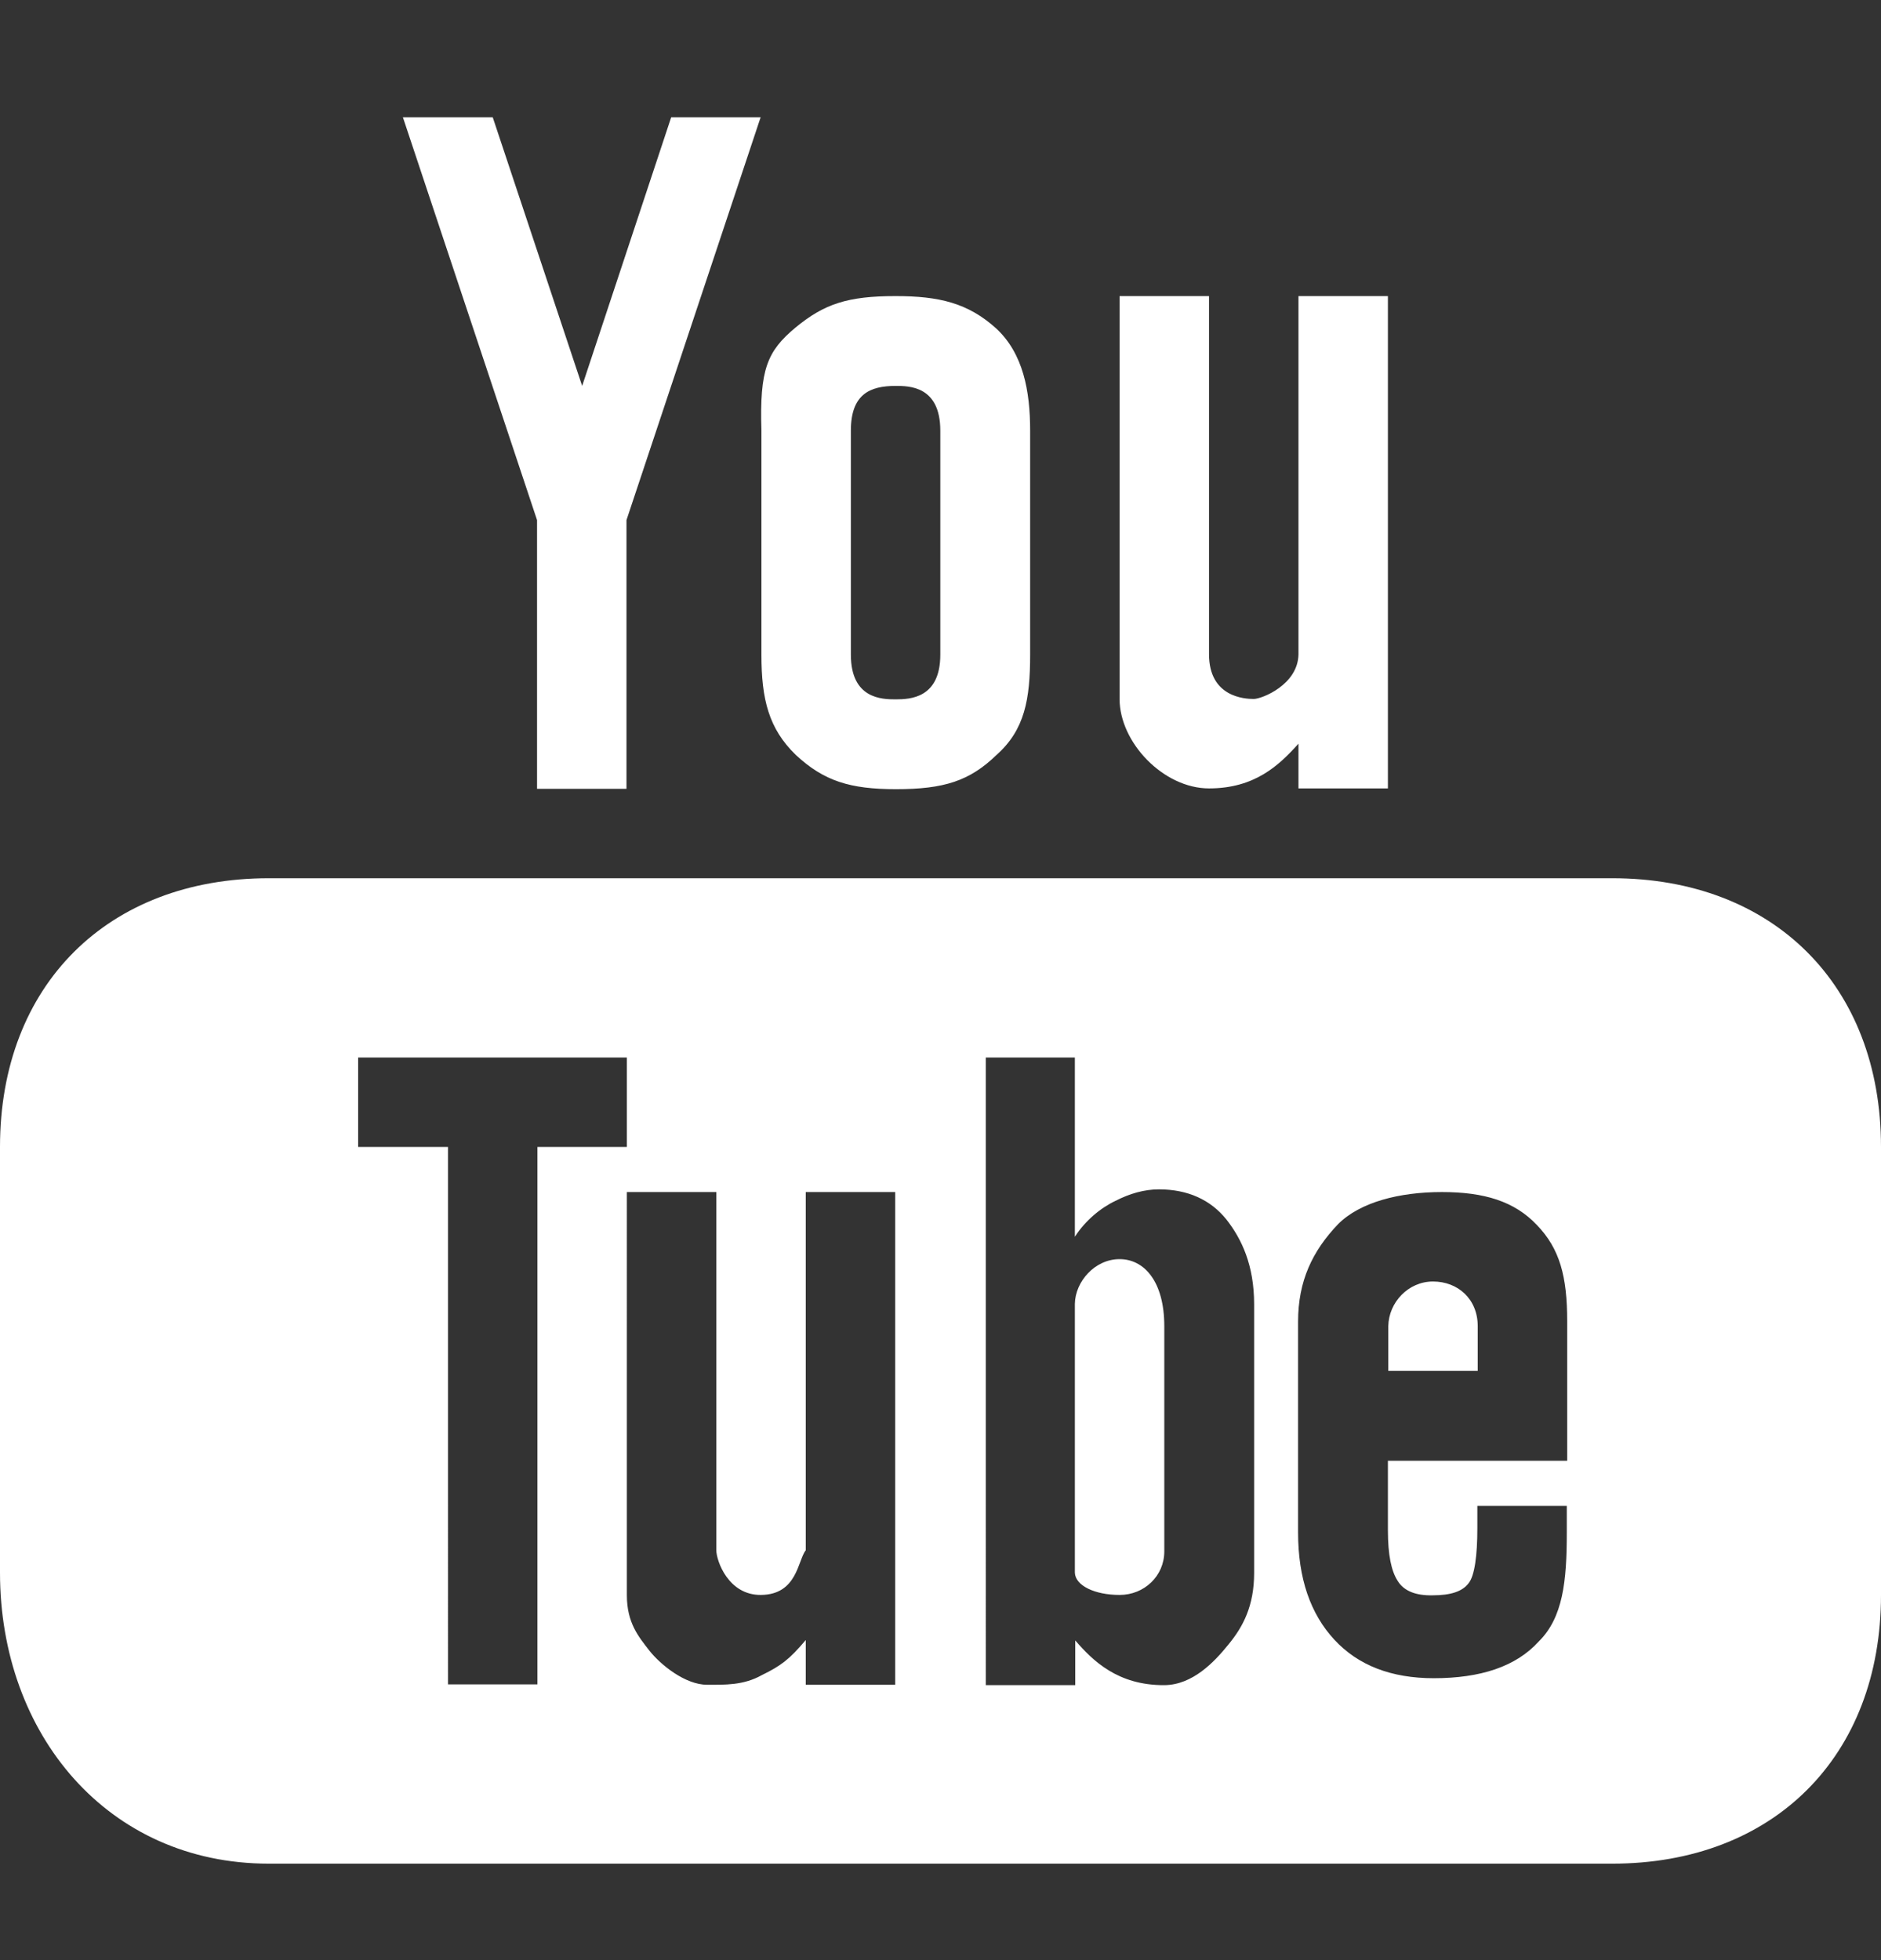 <?xml version="1.0" encoding="utf-8"?>
<!-- Generator: Adobe Illustrator 25.3.1, SVG Export Plug-In . SVG Version: 6.00 Build 0)  -->
<svg version="1.1" id="レイヤー_1" xmlns="http://www.w3.org/2000/svg" xmlns:xlink="http://www.w3.org/1999/xlink" x="0px"
	 y="0px" viewBox="0 0 487.9 508.4" style="enable-background:new 0 0 487.9 508.4;" xml:space="preserve">
<rect x="0" y="0" width="487.9" height="508.4" fill="#333333" stroke="none"/>
<style type="text/css">
	.st0{fill-rule:evenodd;clip-rule:evenodd;fill:#FFFFFF;}
</style>
<path class="st0" d="M104.5,30.4l34.8,104.5v69.7h23.2v-69.7l34.8-104.5h-23.2L151,100.1l-23.2-69.7H104.5z M232.3,76.8
	c-12.4,0-18.5,2-26,8.2c-7.3,6.1-9.3,10.8-8.8,26.7v58.1c0,11.6,1.9,19.2,8.9,26c7.3,6.8,14.1,8.9,26,8.9c12.4,0,19.1-2.1,26.1-8.9
	c7.3-6.5,8.7-14.4,8.7-26v-58.1c0-10.3-1.8-20-8.8-26.5C251.1,78.6,243.6,76.8,232.3,76.8z M290.4,76.8v104.5
	c0,11.3,11.4,23.2,23.2,23.2s18.1-5.9,23.2-11.6v11.6h23.2V76.8h-23.2v92.9c-0.1,7.9-9.5,11.6-11.6,11.6c-2.4,0-11.6-0.5-11.6-11.6
	V76.8H290.4z M232.3,100.1c3.5,0,11.6,0,11.6,11.6v58.1c0,11.3-7.8,11.6-11.6,11.6c-3.5,0-11.6-0.1-11.6-11.6v-58.1
	C220.7,102.2,225.7,100.1,232.3,100.1z M69.7,227.8C28,227.8,0,255.5,0,297.5v110.4c0,42,28,75.5,69.7,75.5h348.5
	c41.7,0,69.7-27.7,69.7-69.7V297.5c0-42-28-69.7-69.7-69.7H69.7z M92.9,274.3h69.7v23.2h-23.2v139.4h-23.2V297.5H92.9V274.3z
	 M255.6,274.3h23.2v46.5c2.7-4.2,6.7-7.5,10.5-9.3c3.7-1.9,7.5-3,11.3-3c7.5,0,13.4,2.7,17.5,7.8c4,5.1,7.2,11.9,7.2,22v69.7
	c0,8.6-2.9,14-6.7,18.6c-3.7,4.6-9.3,10.4-16.5,10.5c-12.2,0.1-18.7-6.4-23.2-11.6v11.6h-23.2V274.3z M162.6,309.2h23.2v92.9
	c0,2.7,3.1,11.7,11.6,11.6c9.4-0.1,9.5-8.9,11.6-11.6v-92.9h23.2v127.8h-23.2v-11.6c-4.3,5.1-6.5,6.7-11.4,9.1
	c-4.8,2.7-9.7,2.5-14.2,2.5c-5.6,0-12-5.1-15-8.9c-2.7-3.5-5.8-7.1-5.8-14.3V309.2z M374,309.2c11,0,18.8,2.4,24.6,8.5
	c6,6.2,7.9,13.4,7.9,25v36.2h-46.5v18c0,6.5,0.9,10.6,2.5,13.1c1.6,2.7,4.8,3.9,9.1,3.8c4.7,0,7.7-1,9.3-3.1
	c1.6-1.9,2.3-7.3,2.3-14.3v-5.8h23.2v6.9c0,12.7-1,22.1-7.3,28.3c-5.9,6.5-15.1,9.5-27.2,9.5c-11,0-19.6-3.3-25.8-10
	c-6.2-6.7-9.4-15.9-9.4-27.8v-54.7c0-10.5,3.7-18.3,10.4-25.3C352.8,311.8,363,309.2,374,309.2z M290.4,326.6
	c-6.4,0-11.5,5.8-11.6,11.6v69.7c0.1,3.4,5.2,5.8,11.6,5.8s11.6-4.9,11.6-11.3V344C302,332.4,296.8,326.6,290.4,326.6z M371.7,332.4
	c-6.4,0-11.5,5.4-11.6,11.6v11.6h23.2V344C383.3,336.9,378.1,332.4,371.7,332.4z"/>
</svg>
